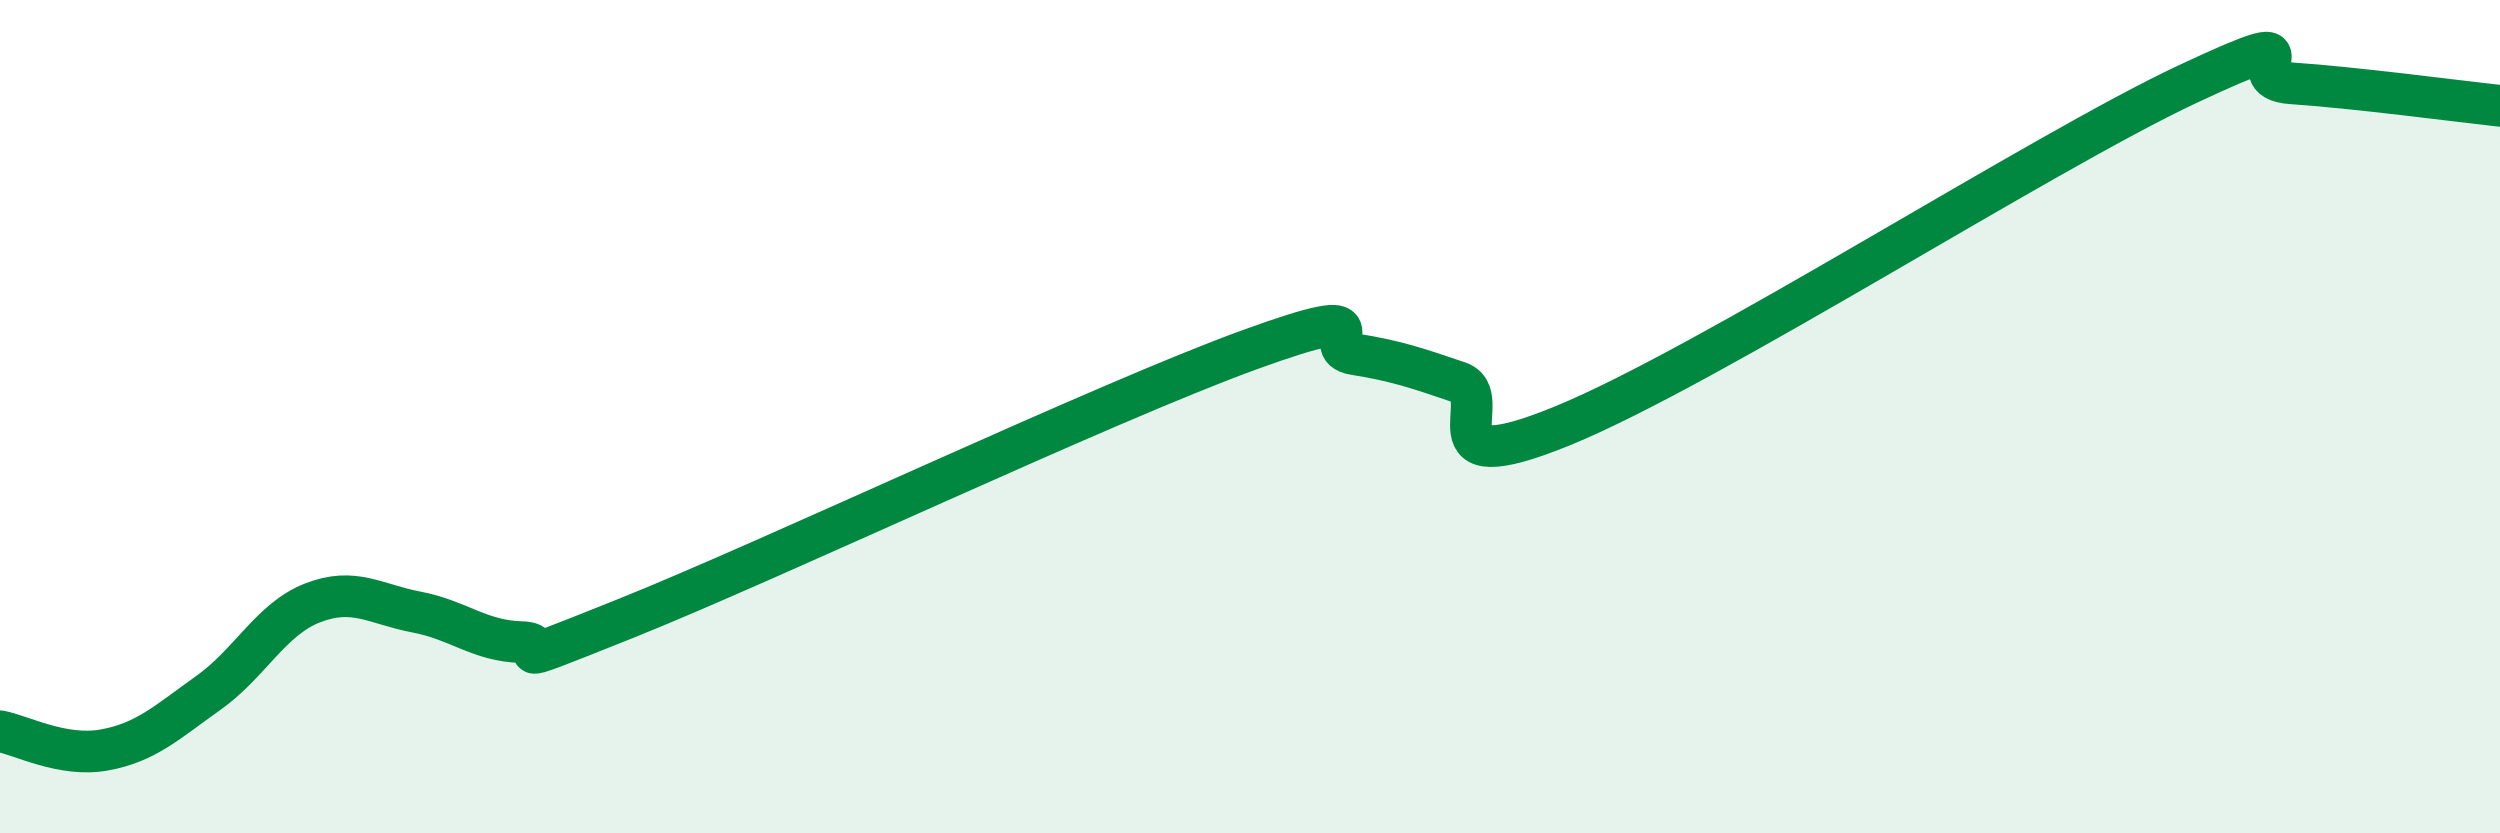 
    <svg width="60" height="20" viewBox="0 0 60 20" xmlns="http://www.w3.org/2000/svg">
      <path
        d="M 0,17.55 C 0.5,17.64 1.5,18.18 2.5,18 C 3.5,17.82 4,17.34 5,16.63 C 6,15.92 6.5,14.86 7.5,14.47 C 8.5,14.08 9,14.5 10,14.69 C 11,14.88 11.5,15.38 12.5,15.41 C 13.5,15.44 11.5,16.25 15,14.85 C 18.5,13.45 26.5,9.66 30,8.39 C 33.5,7.12 31.5,8.34 32.5,8.5 C 33.5,8.66 34,8.83 35,9.17 C 36,9.51 34,11.65 37.5,10.22 C 41,8.79 49,3.66 52.5,2.02 C 56,0.38 53.5,1.9 55,2 C 56.5,2.1 59,2.43 60,2.54L60 20L0 20Z"
        fill="#008740"
        opacity="0.1"
        stroke-linecap="round"
        stroke-linejoin="round"
      />
      <path
        d="M 0,17.55 C 0.5,17.64 1.5,18.18 2.5,18 C 3.5,17.82 4,17.34 5,16.63 C 6,15.92 6.5,14.86 7.5,14.47 C 8.5,14.08 9,14.5 10,14.69 C 11,14.88 11.5,15.38 12.5,15.41 C 13.5,15.44 11.5,16.25 15,14.85 C 18.5,13.45 26.5,9.66 30,8.39 C 33.5,7.12 31.5,8.34 32.5,8.5 C 33.5,8.66 34,8.83 35,9.17 C 36,9.51 34,11.65 37.5,10.22 C 41,8.79 49,3.66 52.5,2.02 C 56,0.38 53.5,1.9 55,2 C 56.5,2.1 59,2.43 60,2.54"
        stroke="#008740"
        stroke-width="1"
        fill="none"
        stroke-linecap="round"
        stroke-linejoin="round"
      />
    </svg>
  